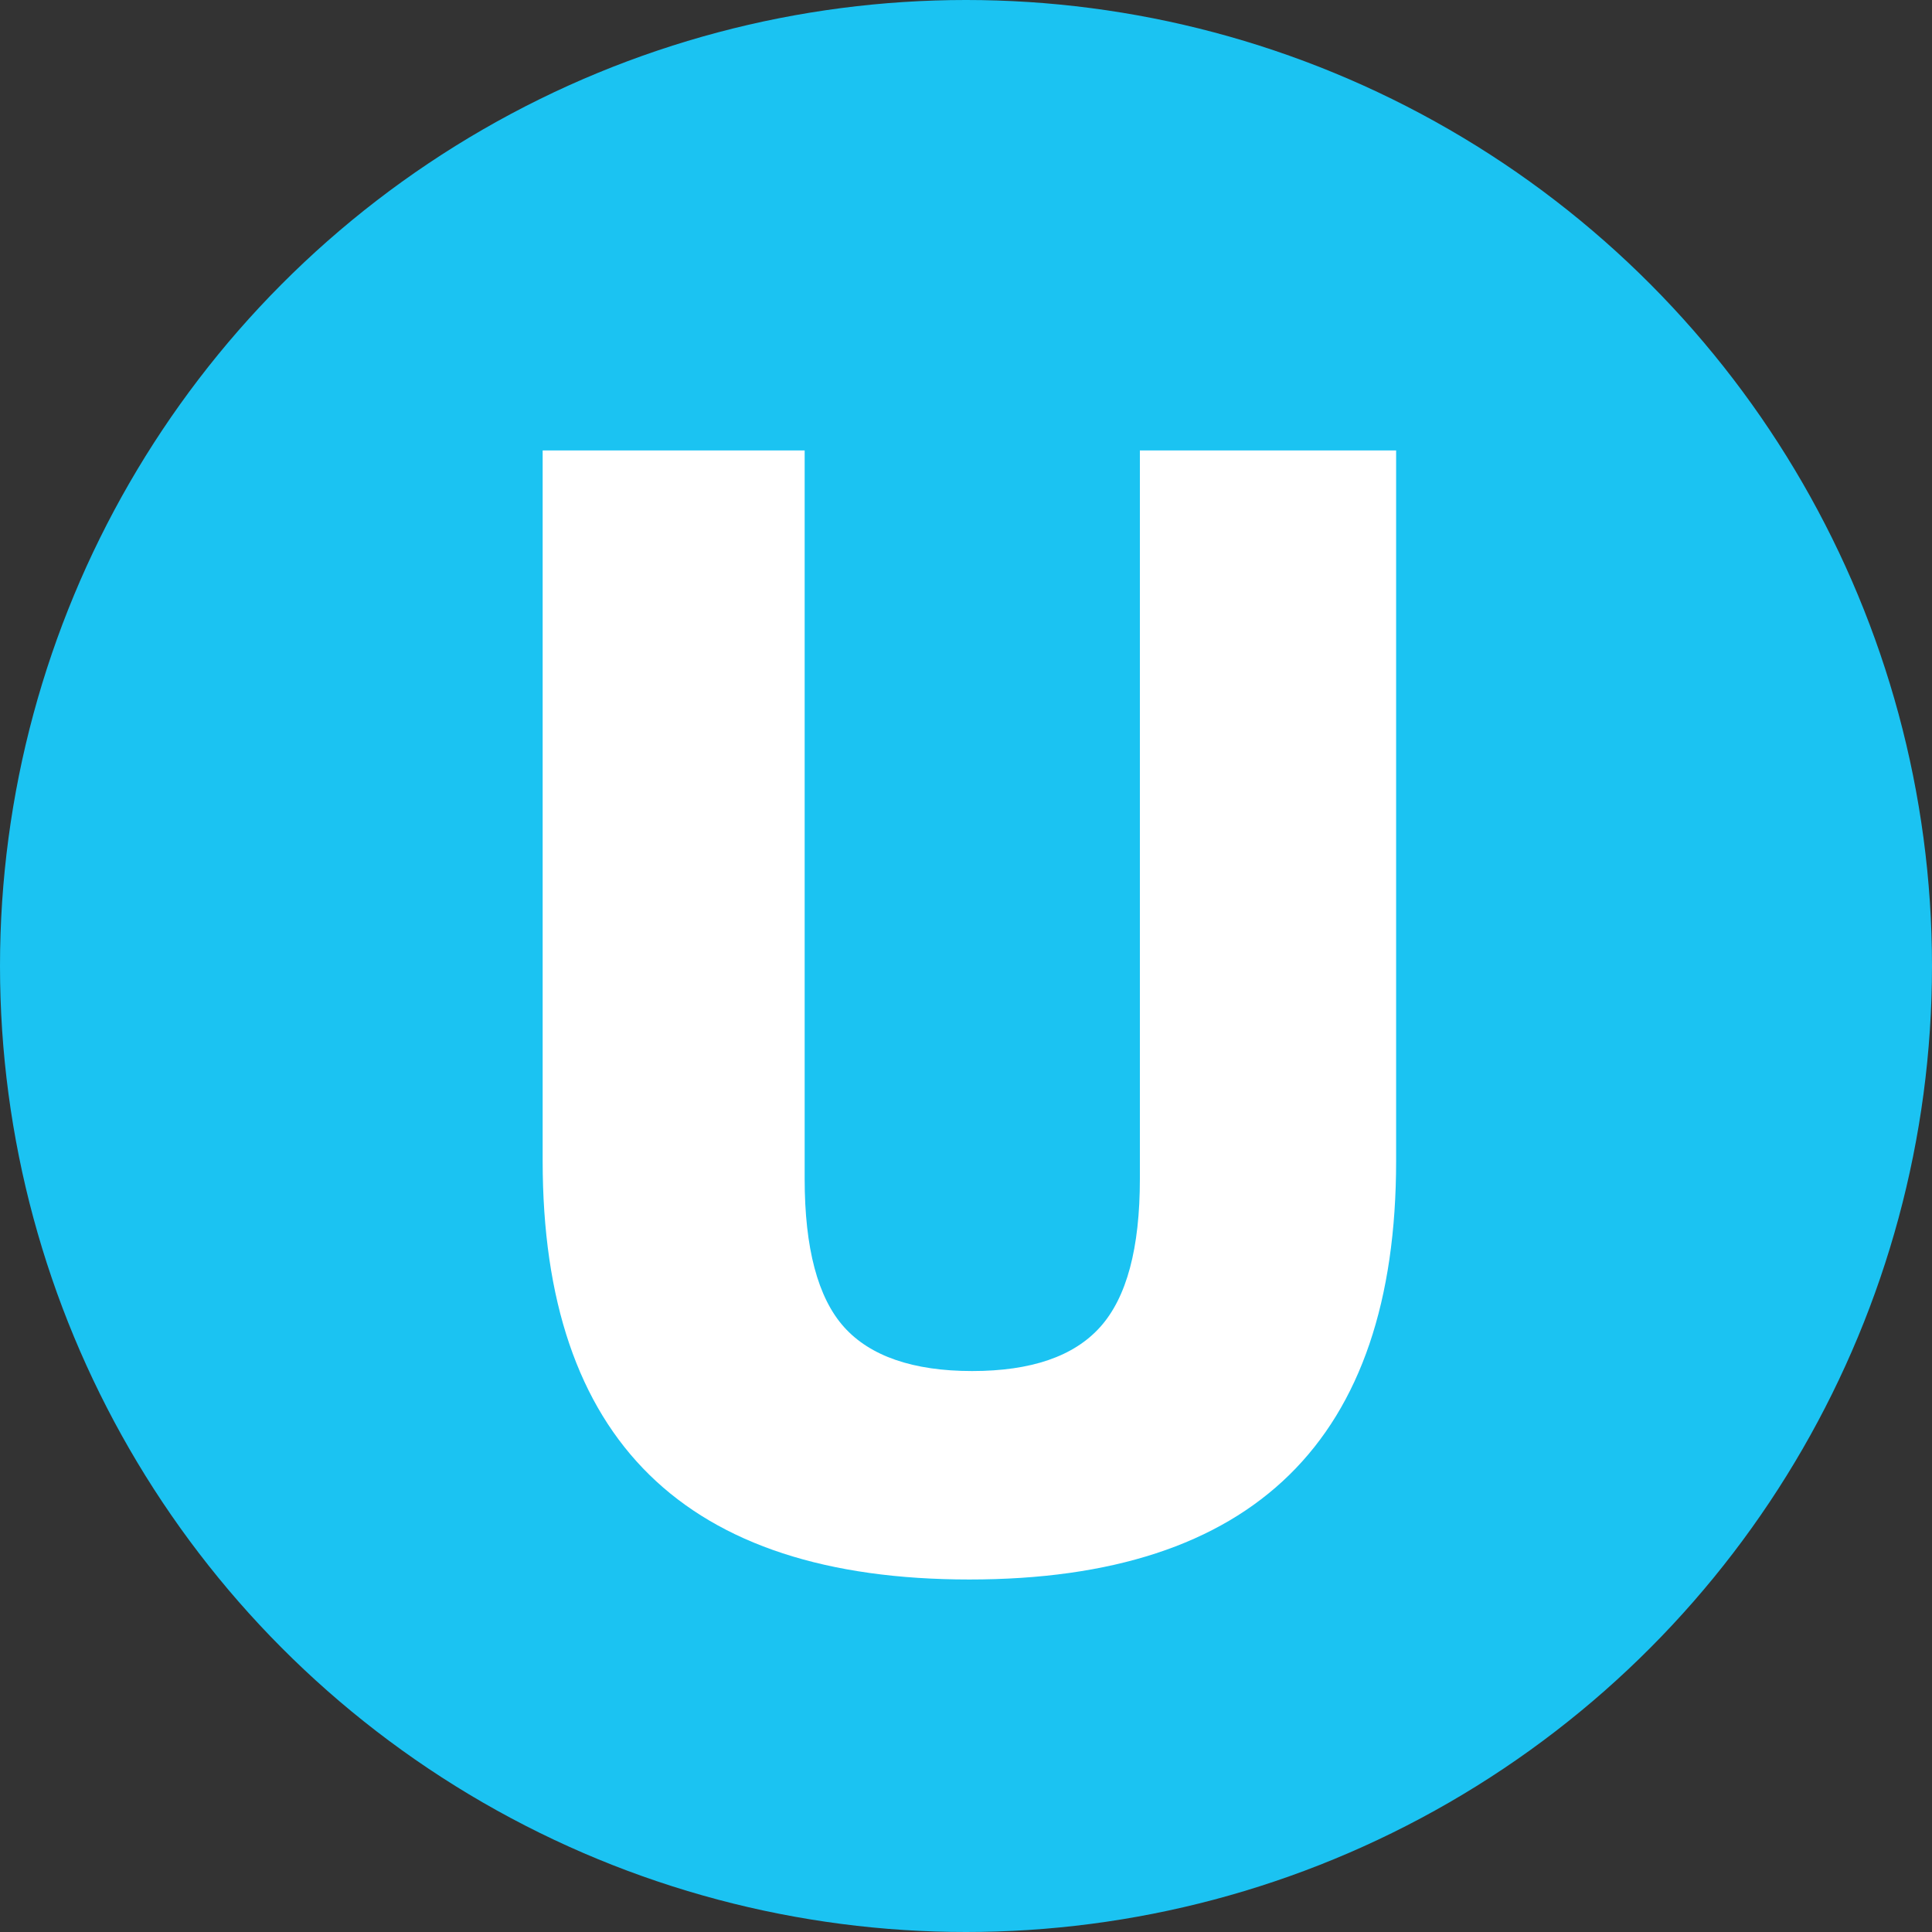 <?xml version="1.0" encoding="UTF-8"?><svg id="_レイヤー_2" xmlns="http://www.w3.org/2000/svg" viewBox="0 0 57 57"><rect x="0" y="0" width="57" height="57" fill="#333333" stroke="none"/><defs><style>.cls-1{fill:#1bc3f2;}.cls-1,.cls-2{stroke-width:0px;}.cls-2{fill:#fff;}</style></defs><g id="_レイヤー_2-2"><circle class="cls-1" cx="28.5" cy="28.5" r="28.5"/><path class="cls-2" d="m23.74,13.29v21.49c0,2.05.39,3.51,1.16,4.37s2.04,1.3,3.78,1.3,3-.43,3.78-1.3,1.17-2.32,1.17-4.37V13.29h7.56v20.96c0,8.23-4.2,12.35-12.59,12.35s-12.59-4.12-12.59-12.35V13.29h7.73Z"/></g></svg>